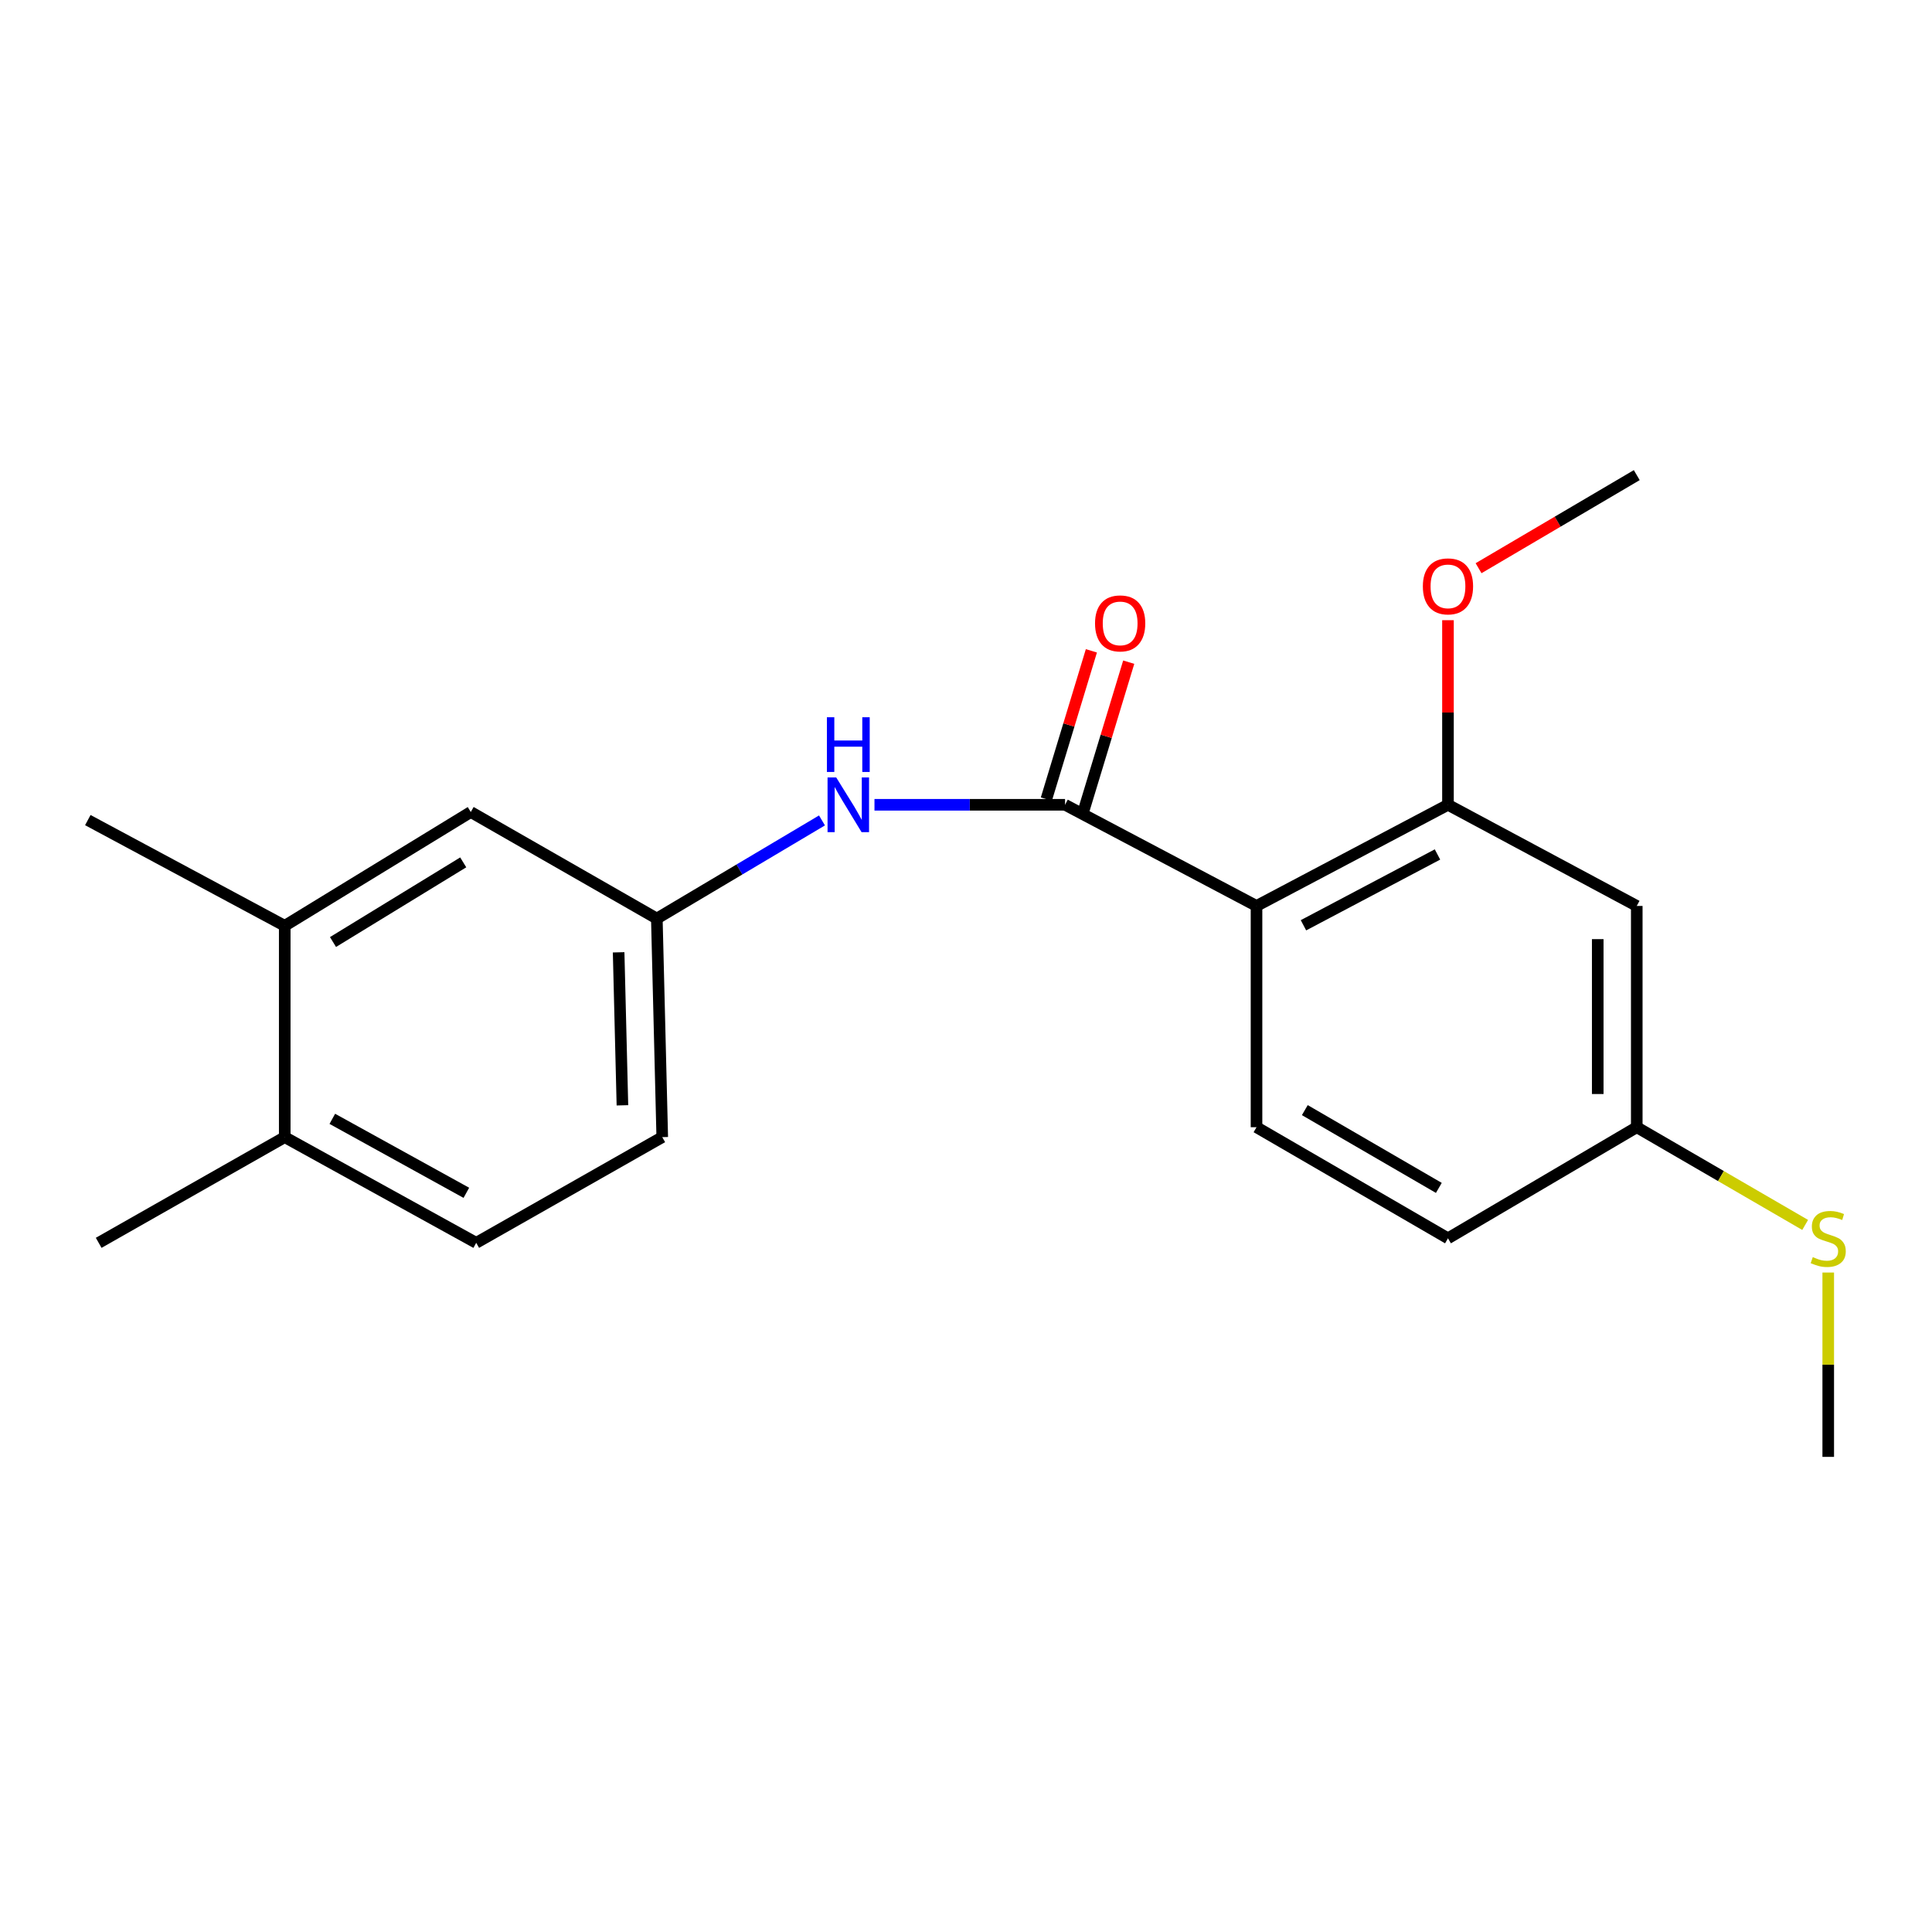 <?xml version='1.0' encoding='iso-8859-1'?>
<svg version='1.1' baseProfile='full'
              xmlns='http://www.w3.org/2000/svg'
                      xmlns:rdkit='http://www.rdkit.org/xml'
                      xmlns:xlink='http://www.w3.org/1999/xlink'
                  xml:space='preserve'
width='1000px' height='1000px' viewBox='0 0 1000 1000'>
<!-- END OF HEADER -->
<rect style='opacity:1.0;fill:#FFFFFF;stroke:none' width='1000' height='1000' x='0' y='0'> </rect>
<path class='bond-0' d='M 650.37,468.917 L 551.262,416.557' style='fill:none;fill-rule:evenodd;stroke:#000000;stroke-width:6px;stroke-linecap:butt;stroke-linejoin:miter;stroke-opacity:1' />
<path class='bond-1' d='M 650.37,468.917 L 749.467,416.557' style='fill:none;fill-rule:evenodd;stroke:#000000;stroke-width:6px;stroke-linecap:butt;stroke-linejoin:miter;stroke-opacity:1' />
<path class='bond-1' d='M 674.671,478.922 L 744.039,442.27' style='fill:none;fill-rule:evenodd;stroke:#000000;stroke-width:6px;stroke-linecap:butt;stroke-linejoin:miter;stroke-opacity:1' />
<path class='bond-3' d='M 650.37,468.917 L 650.37,583.443' style='fill:none;fill-rule:evenodd;stroke:#000000;stroke-width:6px;stroke-linecap:butt;stroke-linejoin:miter;stroke-opacity:1' />
<path class='bond-2' d='M 551.262,416.557 L 501.944,416.557' style='fill:none;fill-rule:evenodd;stroke:#000000;stroke-width:6px;stroke-linecap:butt;stroke-linejoin:miter;stroke-opacity:1' />
<path class='bond-2' d='M 501.944,416.557 L 452.626,416.557' style='fill:none;fill-rule:evenodd;stroke:#0000FF;stroke-width:6px;stroke-linecap:butt;stroke-linejoin:miter;stroke-opacity:1' />
<path class='bond-7' d='M 560.926,419.491 L 572.576,381.114' style='fill:none;fill-rule:evenodd;stroke:#000000;stroke-width:6px;stroke-linecap:butt;stroke-linejoin:miter;stroke-opacity:1' />
<path class='bond-7' d='M 572.576,381.114 L 584.225,342.737' style='fill:none;fill-rule:evenodd;stroke:#FF0000;stroke-width:6px;stroke-linecap:butt;stroke-linejoin:miter;stroke-opacity:1' />
<path class='bond-7' d='M 541.598,413.624 L 553.248,375.247' style='fill:none;fill-rule:evenodd;stroke:#000000;stroke-width:6px;stroke-linecap:butt;stroke-linejoin:miter;stroke-opacity:1' />
<path class='bond-7' d='M 553.248,375.247 L 564.898,336.87' style='fill:none;fill-rule:evenodd;stroke:#FF0000;stroke-width:6px;stroke-linecap:butt;stroke-linejoin:miter;stroke-opacity:1' />
<path class='bond-4' d='M 749.467,416.557 L 847.184,468.917' style='fill:none;fill-rule:evenodd;stroke:#000000;stroke-width:6px;stroke-linecap:butt;stroke-linejoin:miter;stroke-opacity:1' />
<path class='bond-13' d='M 749.467,416.557 L 749.467,368.784' style='fill:none;fill-rule:evenodd;stroke:#000000;stroke-width:6px;stroke-linecap:butt;stroke-linejoin:miter;stroke-opacity:1' />
<path class='bond-13' d='M 749.467,368.784 L 749.467,321.011' style='fill:none;fill-rule:evenodd;stroke:#FF0000;stroke-width:6px;stroke-linecap:butt;stroke-linejoin:miter;stroke-opacity:1' />
<path class='bond-6' d='M 425.459,424.651 L 382.716,450.049' style='fill:none;fill-rule:evenodd;stroke:#0000FF;stroke-width:6px;stroke-linecap:butt;stroke-linejoin:miter;stroke-opacity:1' />
<path class='bond-6' d='M 382.716,450.049 L 339.973,475.447' style='fill:none;fill-rule:evenodd;stroke:#000000;stroke-width:6px;stroke-linecap:butt;stroke-linejoin:miter;stroke-opacity:1' />
<path class='bond-12' d='M 650.37,583.443 L 749.467,640.953' style='fill:none;fill-rule:evenodd;stroke:#000000;stroke-width:6px;stroke-linecap:butt;stroke-linejoin:miter;stroke-opacity:1' />
<path class='bond-12' d='M 675.373,574.599 L 744.741,614.856' style='fill:none;fill-rule:evenodd;stroke:#000000;stroke-width:6px;stroke-linecap:butt;stroke-linejoin:miter;stroke-opacity:1' />
<path class='bond-20' d='M 847.184,468.917 L 847.184,583.443' style='fill:none;fill-rule:evenodd;stroke:#000000;stroke-width:6px;stroke-linecap:butt;stroke-linejoin:miter;stroke-opacity:1' />
<path class='bond-20' d='M 826.985,486.095 L 826.985,566.264' style='fill:none;fill-rule:evenodd;stroke:#000000;stroke-width:6px;stroke-linecap:butt;stroke-linejoin:miter;stroke-opacity:1' />
<path class='bond-5' d='M 147.379,479.195 L 243.671,420.294' style='fill:none;fill-rule:evenodd;stroke:#000000;stroke-width:6px;stroke-linecap:butt;stroke-linejoin:miter;stroke-opacity:1' />
<path class='bond-5' d='M 172.363,487.591 L 239.767,446.36' style='fill:none;fill-rule:evenodd;stroke:#000000;stroke-width:6px;stroke-linecap:butt;stroke-linejoin:miter;stroke-opacity:1' />
<path class='bond-16' d='M 147.379,479.195 L 45.455,424.48' style='fill:none;fill-rule:evenodd;stroke:#000000;stroke-width:6px;stroke-linecap:butt;stroke-linejoin:miter;stroke-opacity:1' />
<path class='bond-21' d='M 147.379,479.195 L 147.379,588.582' style='fill:none;fill-rule:evenodd;stroke:#000000;stroke-width:6px;stroke-linecap:butt;stroke-linejoin:miter;stroke-opacity:1' />
<path class='bond-8' d='M 339.973,475.447 L 243.671,420.294' style='fill:none;fill-rule:evenodd;stroke:#000000;stroke-width:6px;stroke-linecap:butt;stroke-linejoin:miter;stroke-opacity:1' />
<path class='bond-14' d='M 339.973,475.447 L 342.779,588.582' style='fill:none;fill-rule:evenodd;stroke:#000000;stroke-width:6px;stroke-linecap:butt;stroke-linejoin:miter;stroke-opacity:1' />
<path class='bond-14' d='M 320.202,492.918 L 322.165,572.113' style='fill:none;fill-rule:evenodd;stroke:#000000;stroke-width:6px;stroke-linecap:butt;stroke-linejoin:miter;stroke-opacity:1' />
<path class='bond-9' d='M 147.379,588.582 L 246.487,643.287' style='fill:none;fill-rule:evenodd;stroke:#000000;stroke-width:6px;stroke-linecap:butt;stroke-linejoin:miter;stroke-opacity:1' />
<path class='bond-9' d='M 172.006,579.104 L 241.382,617.398' style='fill:none;fill-rule:evenodd;stroke:#000000;stroke-width:6px;stroke-linecap:butt;stroke-linejoin:miter;stroke-opacity:1' />
<path class='bond-17' d='M 147.379,588.582 L 51.077,643.287' style='fill:none;fill-rule:evenodd;stroke:#000000;stroke-width:6px;stroke-linecap:butt;stroke-linejoin:miter;stroke-opacity:1' />
<path class='bond-10' d='M 847.184,583.443 L 749.467,640.953' style='fill:none;fill-rule:evenodd;stroke:#000000;stroke-width:6px;stroke-linecap:butt;stroke-linejoin:miter;stroke-opacity:1' />
<path class='bond-15' d='M 847.184,583.443 L 890.765,608.732' style='fill:none;fill-rule:evenodd;stroke:#000000;stroke-width:6px;stroke-linecap:butt;stroke-linejoin:miter;stroke-opacity:1' />
<path class='bond-15' d='M 890.765,608.732 L 934.347,634.022' style='fill:none;fill-rule:evenodd;stroke:#CCCC00;stroke-width:6px;stroke-linecap:butt;stroke-linejoin:miter;stroke-opacity:1' />
<path class='bond-11' d='M 246.487,643.287 L 342.779,588.582' style='fill:none;fill-rule:evenodd;stroke:#000000;stroke-width:6px;stroke-linecap:butt;stroke-linejoin:miter;stroke-opacity:1' />
<path class='bond-19' d='M 765.301,294.105 L 806.243,270.014' style='fill:none;fill-rule:evenodd;stroke:#FF0000;stroke-width:6px;stroke-linecap:butt;stroke-linejoin:miter;stroke-opacity:1' />
<path class='bond-19' d='M 806.243,270.014 L 847.184,245.924' style='fill:none;fill-rule:evenodd;stroke:#000000;stroke-width:6px;stroke-linecap:butt;stroke-linejoin:miter;stroke-opacity:1' />
<path class='bond-18' d='M 946.292,658.661 L 946.292,706.369' style='fill:none;fill-rule:evenodd;stroke:#CCCC00;stroke-width:6px;stroke-linecap:butt;stroke-linejoin:miter;stroke-opacity:1' />
<path class='bond-18' d='M 946.292,706.369 L 946.292,754.076' style='fill:none;fill-rule:evenodd;stroke:#000000;stroke-width:6px;stroke-linecap:butt;stroke-linejoin:miter;stroke-opacity:1' />
<path  class='atom-3' d='M 432.821 402.397
L 442.101 417.397
Q 443.021 418.877, 444.501 421.557
Q 445.981 424.237, 446.061 424.397
L 446.061 402.397
L 449.821 402.397
L 449.821 430.717
L 445.941 430.717
L 435.981 414.317
Q 434.821 412.397, 433.581 410.197
Q 432.381 407.997, 432.021 407.317
L 432.021 430.717
L 428.341 430.717
L 428.341 402.397
L 432.821 402.397
' fill='#0000FF'/>
<path  class='atom-3' d='M 428.001 371.245
L 431.841 371.245
L 431.841 383.285
L 446.321 383.285
L 446.321 371.245
L 450.161 371.245
L 450.161 399.565
L 446.321 399.565
L 446.321 386.485
L 431.841 386.485
L 431.841 399.565
L 428.001 399.565
L 428.001 371.245
' fill='#0000FF'/>
<path  class='atom-8' d='M 566.787 322.669
Q 566.787 315.869, 570.147 312.069
Q 573.507 308.269, 579.787 308.269
Q 586.067 308.269, 589.427 312.069
Q 592.787 315.869, 592.787 322.669
Q 592.787 329.549, 589.387 333.469
Q 585.987 337.349, 579.787 337.349
Q 573.547 337.349, 570.147 333.469
Q 566.787 329.589, 566.787 322.669
M 579.787 334.149
Q 584.107 334.149, 586.427 331.269
Q 588.787 328.349, 588.787 322.669
Q 588.787 317.109, 586.427 314.309
Q 584.107 311.469, 579.787 311.469
Q 575.467 311.469, 573.107 314.269
Q 570.787 317.069, 570.787 322.669
Q 570.787 328.389, 573.107 331.269
Q 575.467 334.149, 579.787 334.149
' fill='#FF0000'/>
<path  class='atom-14' d='M 736.467 303.502
Q 736.467 296.702, 739.827 292.902
Q 743.187 289.102, 749.467 289.102
Q 755.747 289.102, 759.107 292.902
Q 762.467 296.702, 762.467 303.502
Q 762.467 310.382, 759.067 314.302
Q 755.667 318.182, 749.467 318.182
Q 743.227 318.182, 739.827 314.302
Q 736.467 310.422, 736.467 303.502
M 749.467 314.982
Q 753.787 314.982, 756.107 312.102
Q 758.467 309.182, 758.467 303.502
Q 758.467 297.942, 756.107 295.142
Q 753.787 292.302, 749.467 292.302
Q 745.147 292.302, 742.787 295.102
Q 740.467 297.902, 740.467 303.502
Q 740.467 309.222, 742.787 312.102
Q 745.147 314.982, 749.467 314.982
' fill='#FF0000'/>
<path  class='atom-16' d='M 938.292 650.673
Q 938.612 650.793, 939.932 651.353
Q 941.252 651.913, 942.692 652.273
Q 944.172 652.593, 945.612 652.593
Q 948.292 652.593, 949.852 651.313
Q 951.412 649.993, 951.412 647.713
Q 951.412 646.153, 950.612 645.193
Q 949.852 644.233, 948.652 643.713
Q 947.452 643.193, 945.452 642.593
Q 942.932 641.833, 941.412 641.113
Q 939.932 640.393, 938.852 638.873
Q 937.812 637.353, 937.812 634.793
Q 937.812 631.233, 940.212 629.033
Q 942.652 626.833, 947.452 626.833
Q 950.732 626.833, 954.452 628.393
L 953.532 631.473
Q 950.132 630.073, 947.572 630.073
Q 944.812 630.073, 943.292 631.233
Q 941.772 632.353, 941.812 634.313
Q 941.812 635.833, 942.572 636.753
Q 943.372 637.673, 944.492 638.193
Q 945.652 638.713, 947.572 639.313
Q 950.132 640.113, 951.652 640.913
Q 953.172 641.713, 954.252 643.353
Q 955.372 644.953, 955.372 647.713
Q 955.372 651.633, 952.732 653.753
Q 950.132 655.833, 945.772 655.833
Q 943.252 655.833, 941.332 655.273
Q 939.452 654.753, 937.212 653.833
L 938.292 650.673
' fill='#CCCC00'/>
</svg>
